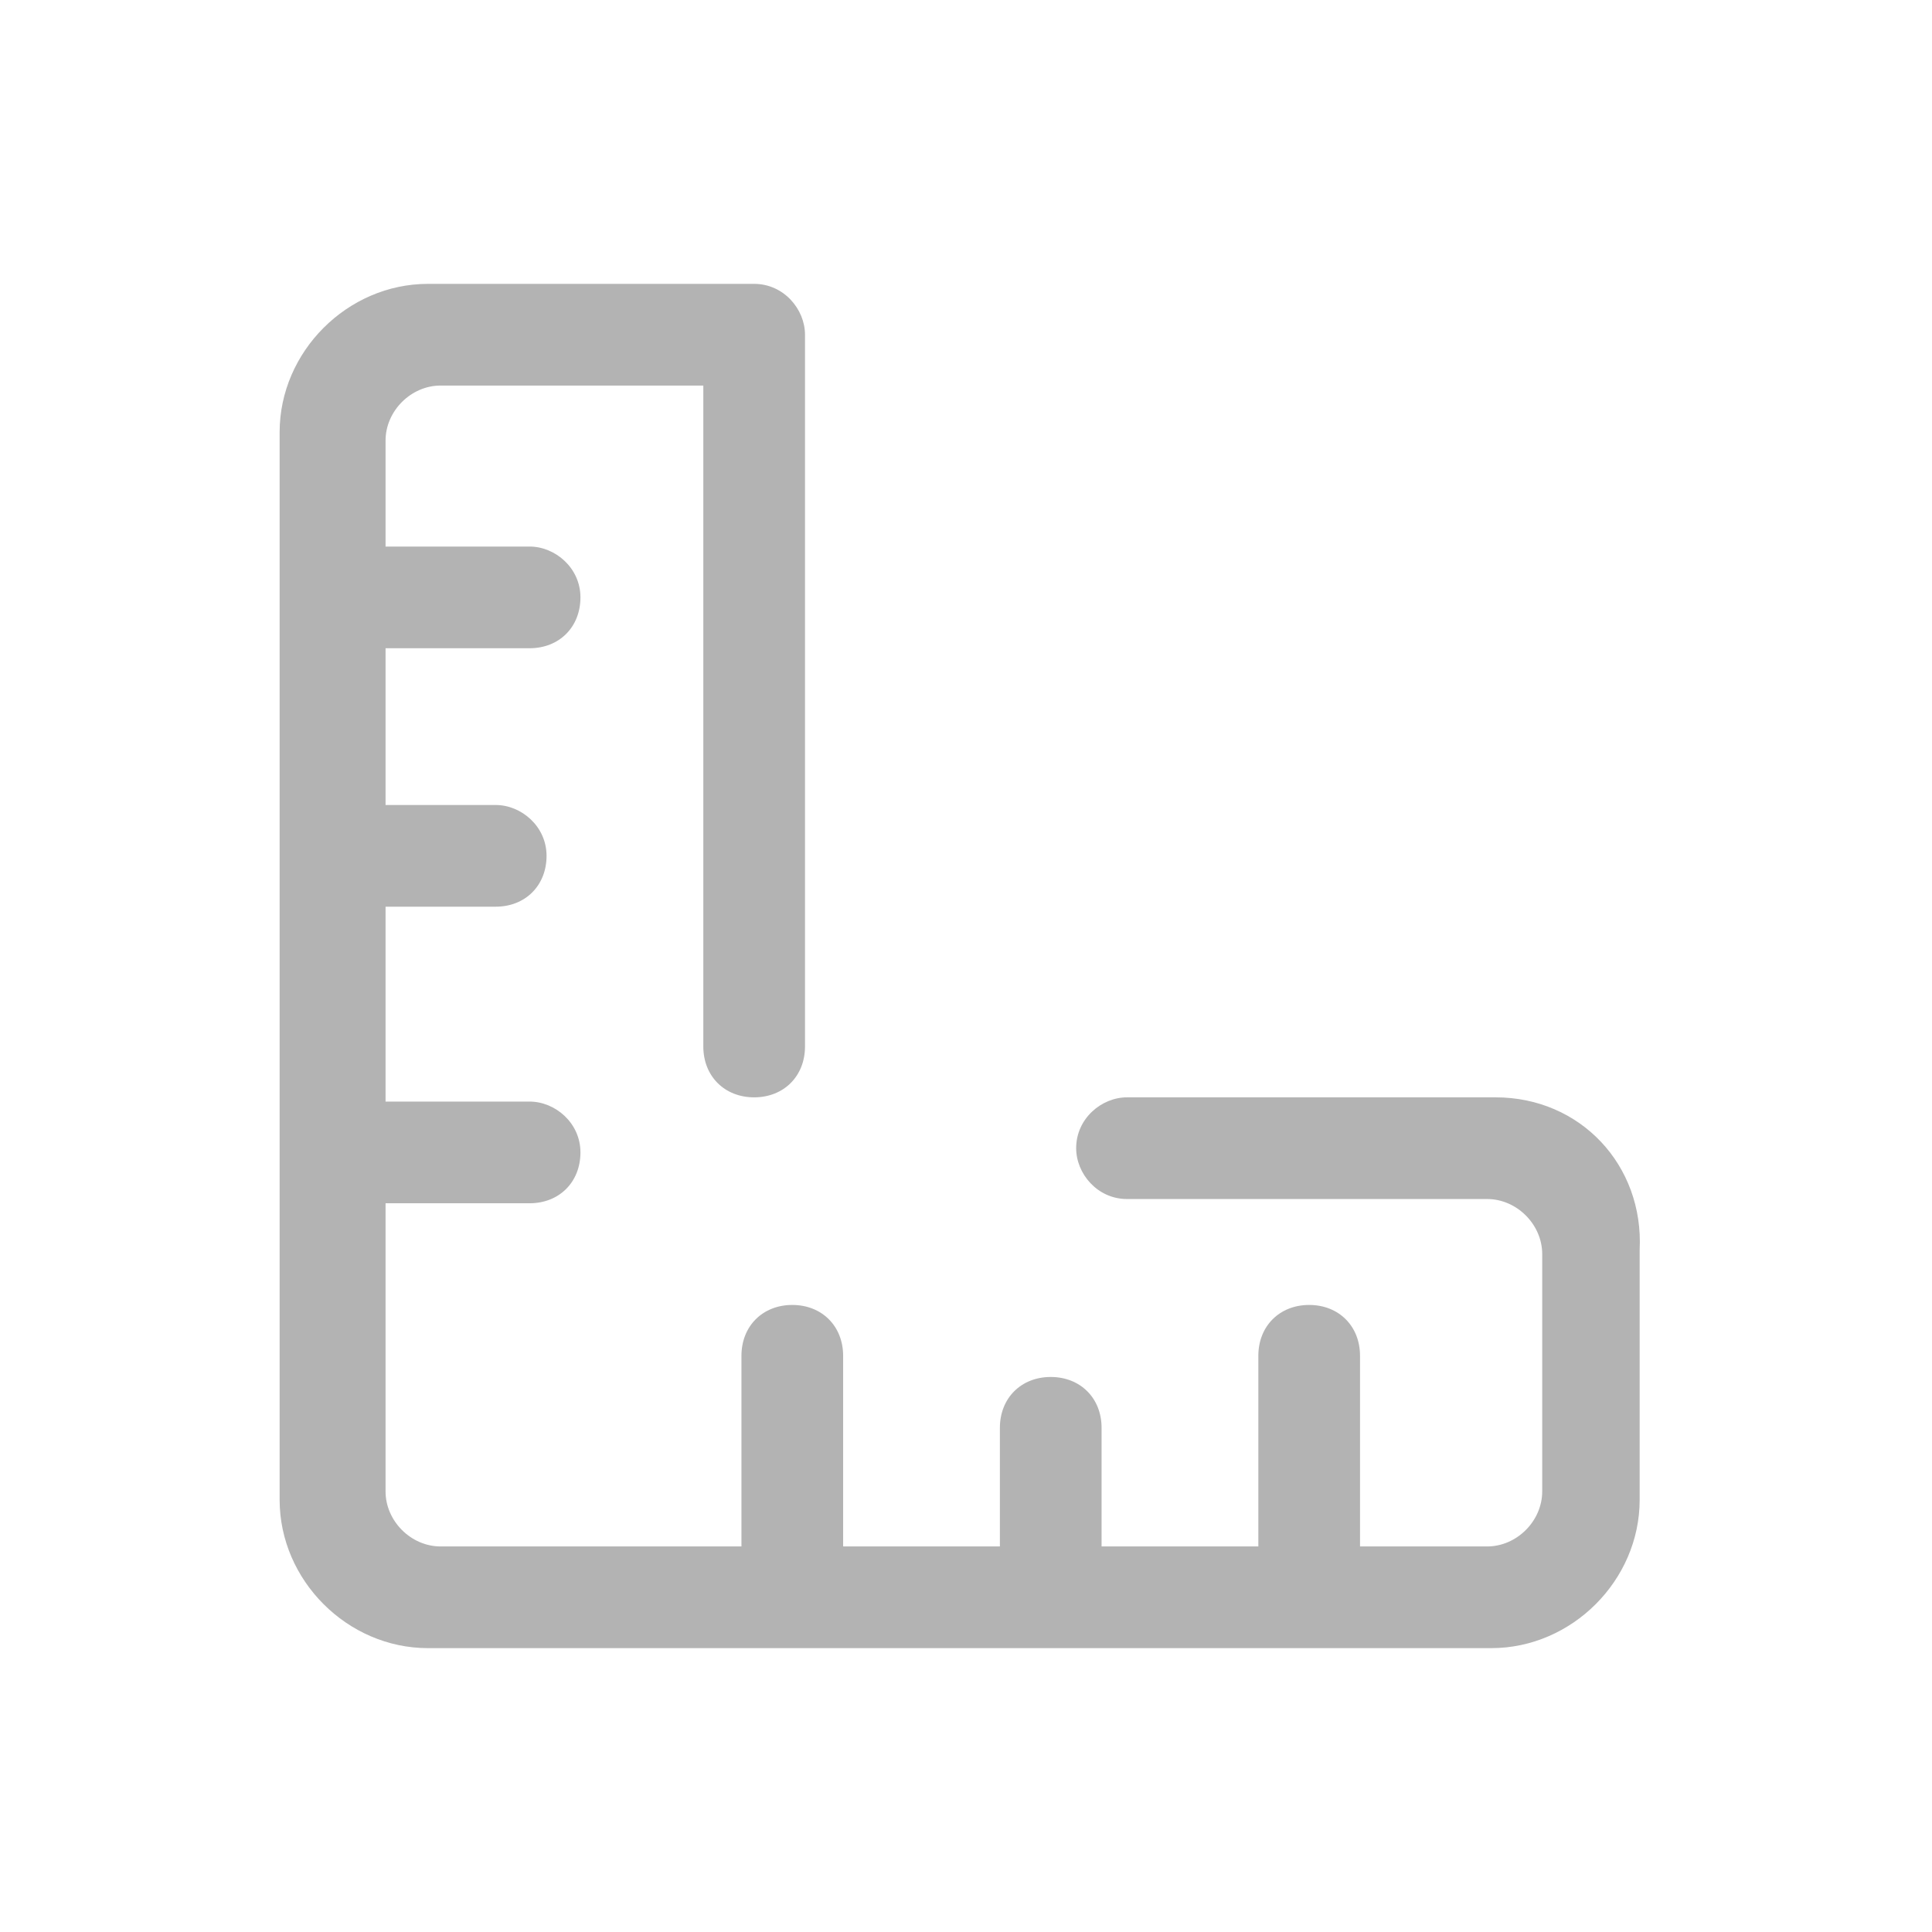 <?xml version="1.0" encoding="utf-8"?>
<!-- Generator: Adobe Illustrator 25.4.1, SVG Export Plug-In . SVG Version: 6.00 Build 0)  -->
<svg version="1.1" id="图层_1" xmlns:xodm="http://www.corel.com/coreldraw/odm/2003"
	 xmlns="http://www.w3.org/2000/svg" xmlns:xlink="http://www.w3.org/1999/xlink" x="0px" y="0px" viewBox="0 0 45.6 45.6"
	 style="enable-background:new 0 0 45.6 45.6;" xml:space="preserve">
<style type="text/css">
	.st0{fill-rule:evenodd;clip-rule:evenodd;fill:#B3B3B3;}
</style>
<g id="图层_x0020_1">
	<path class="st0" d="M35.3,25.9h-8.7c-0.6,0-1.2,0.5-1.2,1.2c0,0.6,0.5,1.2,1.2,1.2h8.5c0.7,0,1.3,0.6,1.3,1.3v5.6
		c0,0.7-0.6,1.3-1.3,1.3h-3V32c0-0.7-0.5-1.2-1.2-1.2s-1.2,0.5-1.2,1.2v4.5H26v-2.8c0-0.7-0.5-1.2-1.2-1.2c-0.7,0-1.2,0.5-1.2,1.2
		v2.8h-3.7V32c0-0.7-0.5-1.2-1.2-1.2s-1.2,0.5-1.2,1.2v4.5h-7.1c-0.7,0-1.3-0.6-1.3-1.3v-6.8h3.4c0.7,0,1.2-0.5,1.2-1.2
		c0-0.7-0.6-1.2-1.2-1.2H9.1v-4.6h2.6c0.7,0,1.2-0.5,1.2-1.2s-0.6-1.2-1.2-1.2H9.1v-3.7h3.4c0.7,0,1.2-0.5,1.2-1.2
		c0-0.7-0.6-1.2-1.2-1.2H9.1v-2.5c0-0.7,0.6-1.3,1.3-1.3h6.2v15.6c0,0.7,0.5,1.2,1.2,1.2s1.2-0.5,1.2-1.2V8.3c0-0.1,0-0.2,0-0.2
		C19,8,19,8,19,7.9c0-0.6-0.5-1.2-1.2-1.2h-7.7c-1.9,0-3.5,1.6-3.5,3.5V20c0,0.1,0,0.1,0,0.2c0,0.1,0,0.1,0,0.2v15
		c0,1.9,1.6,3.5,3.5,3.5h25.1c1.9,0,3.5-1.6,3.5-3.5v-5.9C38.8,27.5,37.3,25.9,35.3,25.9L35.3,25.9z"/>
</g>
</svg>
